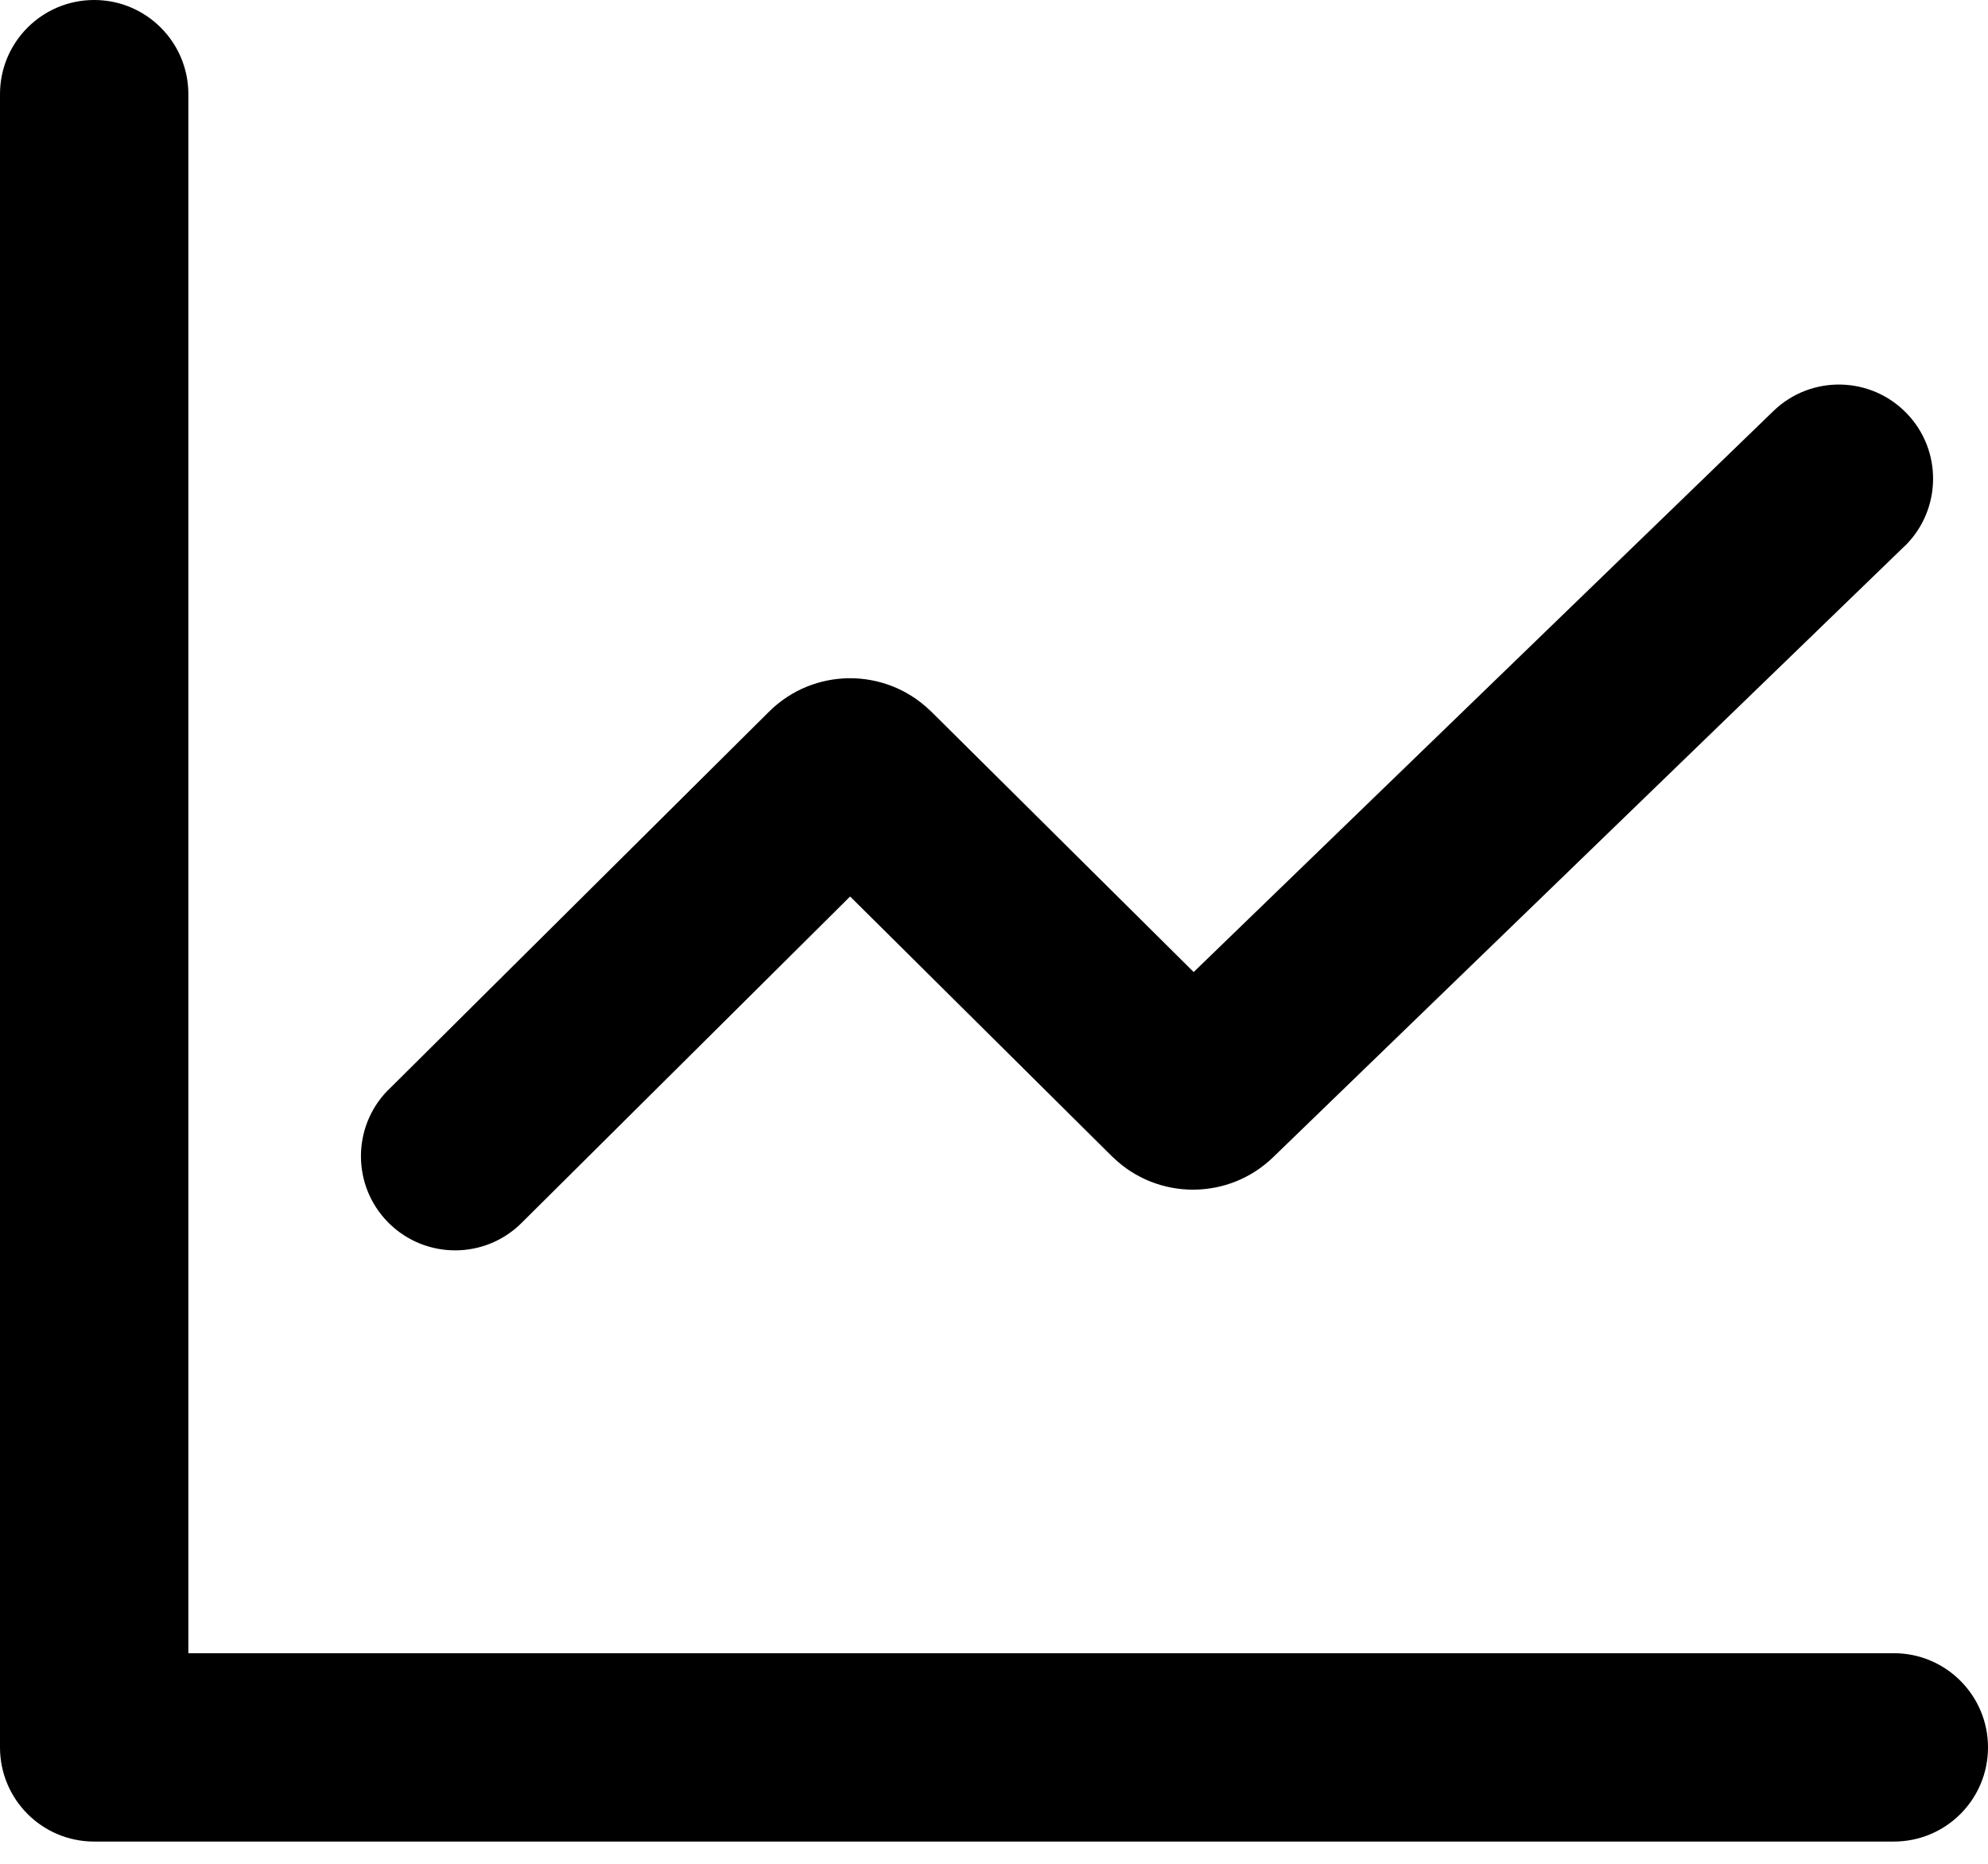 <?xml version="1.0" encoding="UTF-8"?>
<svg width="16px" height="15px" viewBox="0 0 16 15" version="1.1" xmlns="http://www.w3.org/2000/svg" xmlns:xlink="http://www.w3.org/1999/xlink">
    <title>形状备份 4@2x</title>
    <g id="页面-1" stroke="none" stroke-width="1" fill="none" fill-rule="evenodd">
        <g id="1" transform="translate(-433, -338)" fill="#000000" fill-rule="nonzero">
            <path d="M433.758,338 C434.176,338 434.516,338.339 434.516,338.758 L434.516,351.305 L448.242,351.305 C448.661,351.305 449,351.645 449,352.063 C449,352.482 448.661,352.821 448.242,352.821 L433.758,352.821 C433.339,352.821 433,352.482 433,352.063 L433,338.758 C433,338.339 433.339,338 433.758,338 Z M448.345,341.326 C448.633,341.623 448.628,342.097 448.336,342.389 L448.327,342.397 L443.246,347.314 C442.887,347.661 442.318,347.661 441.96,347.316 L441.949,347.306 L439.842,345.215 L437.197,347.843 C436.903,348.135 436.43,348.136 436.134,347.848 L436.125,347.839 C435.833,347.545 435.832,347.072 436.12,346.776 L436.129,346.768 L439.189,343.728 C439.547,343.372 440.122,343.369 440.484,343.717 L440.495,343.727 L442.607,345.823 L447.273,341.308 C447.574,341.017 448.054,341.025 448.345,341.326 Z" id="形状备份-4"></path>
        </g>
    </g>
</svg>